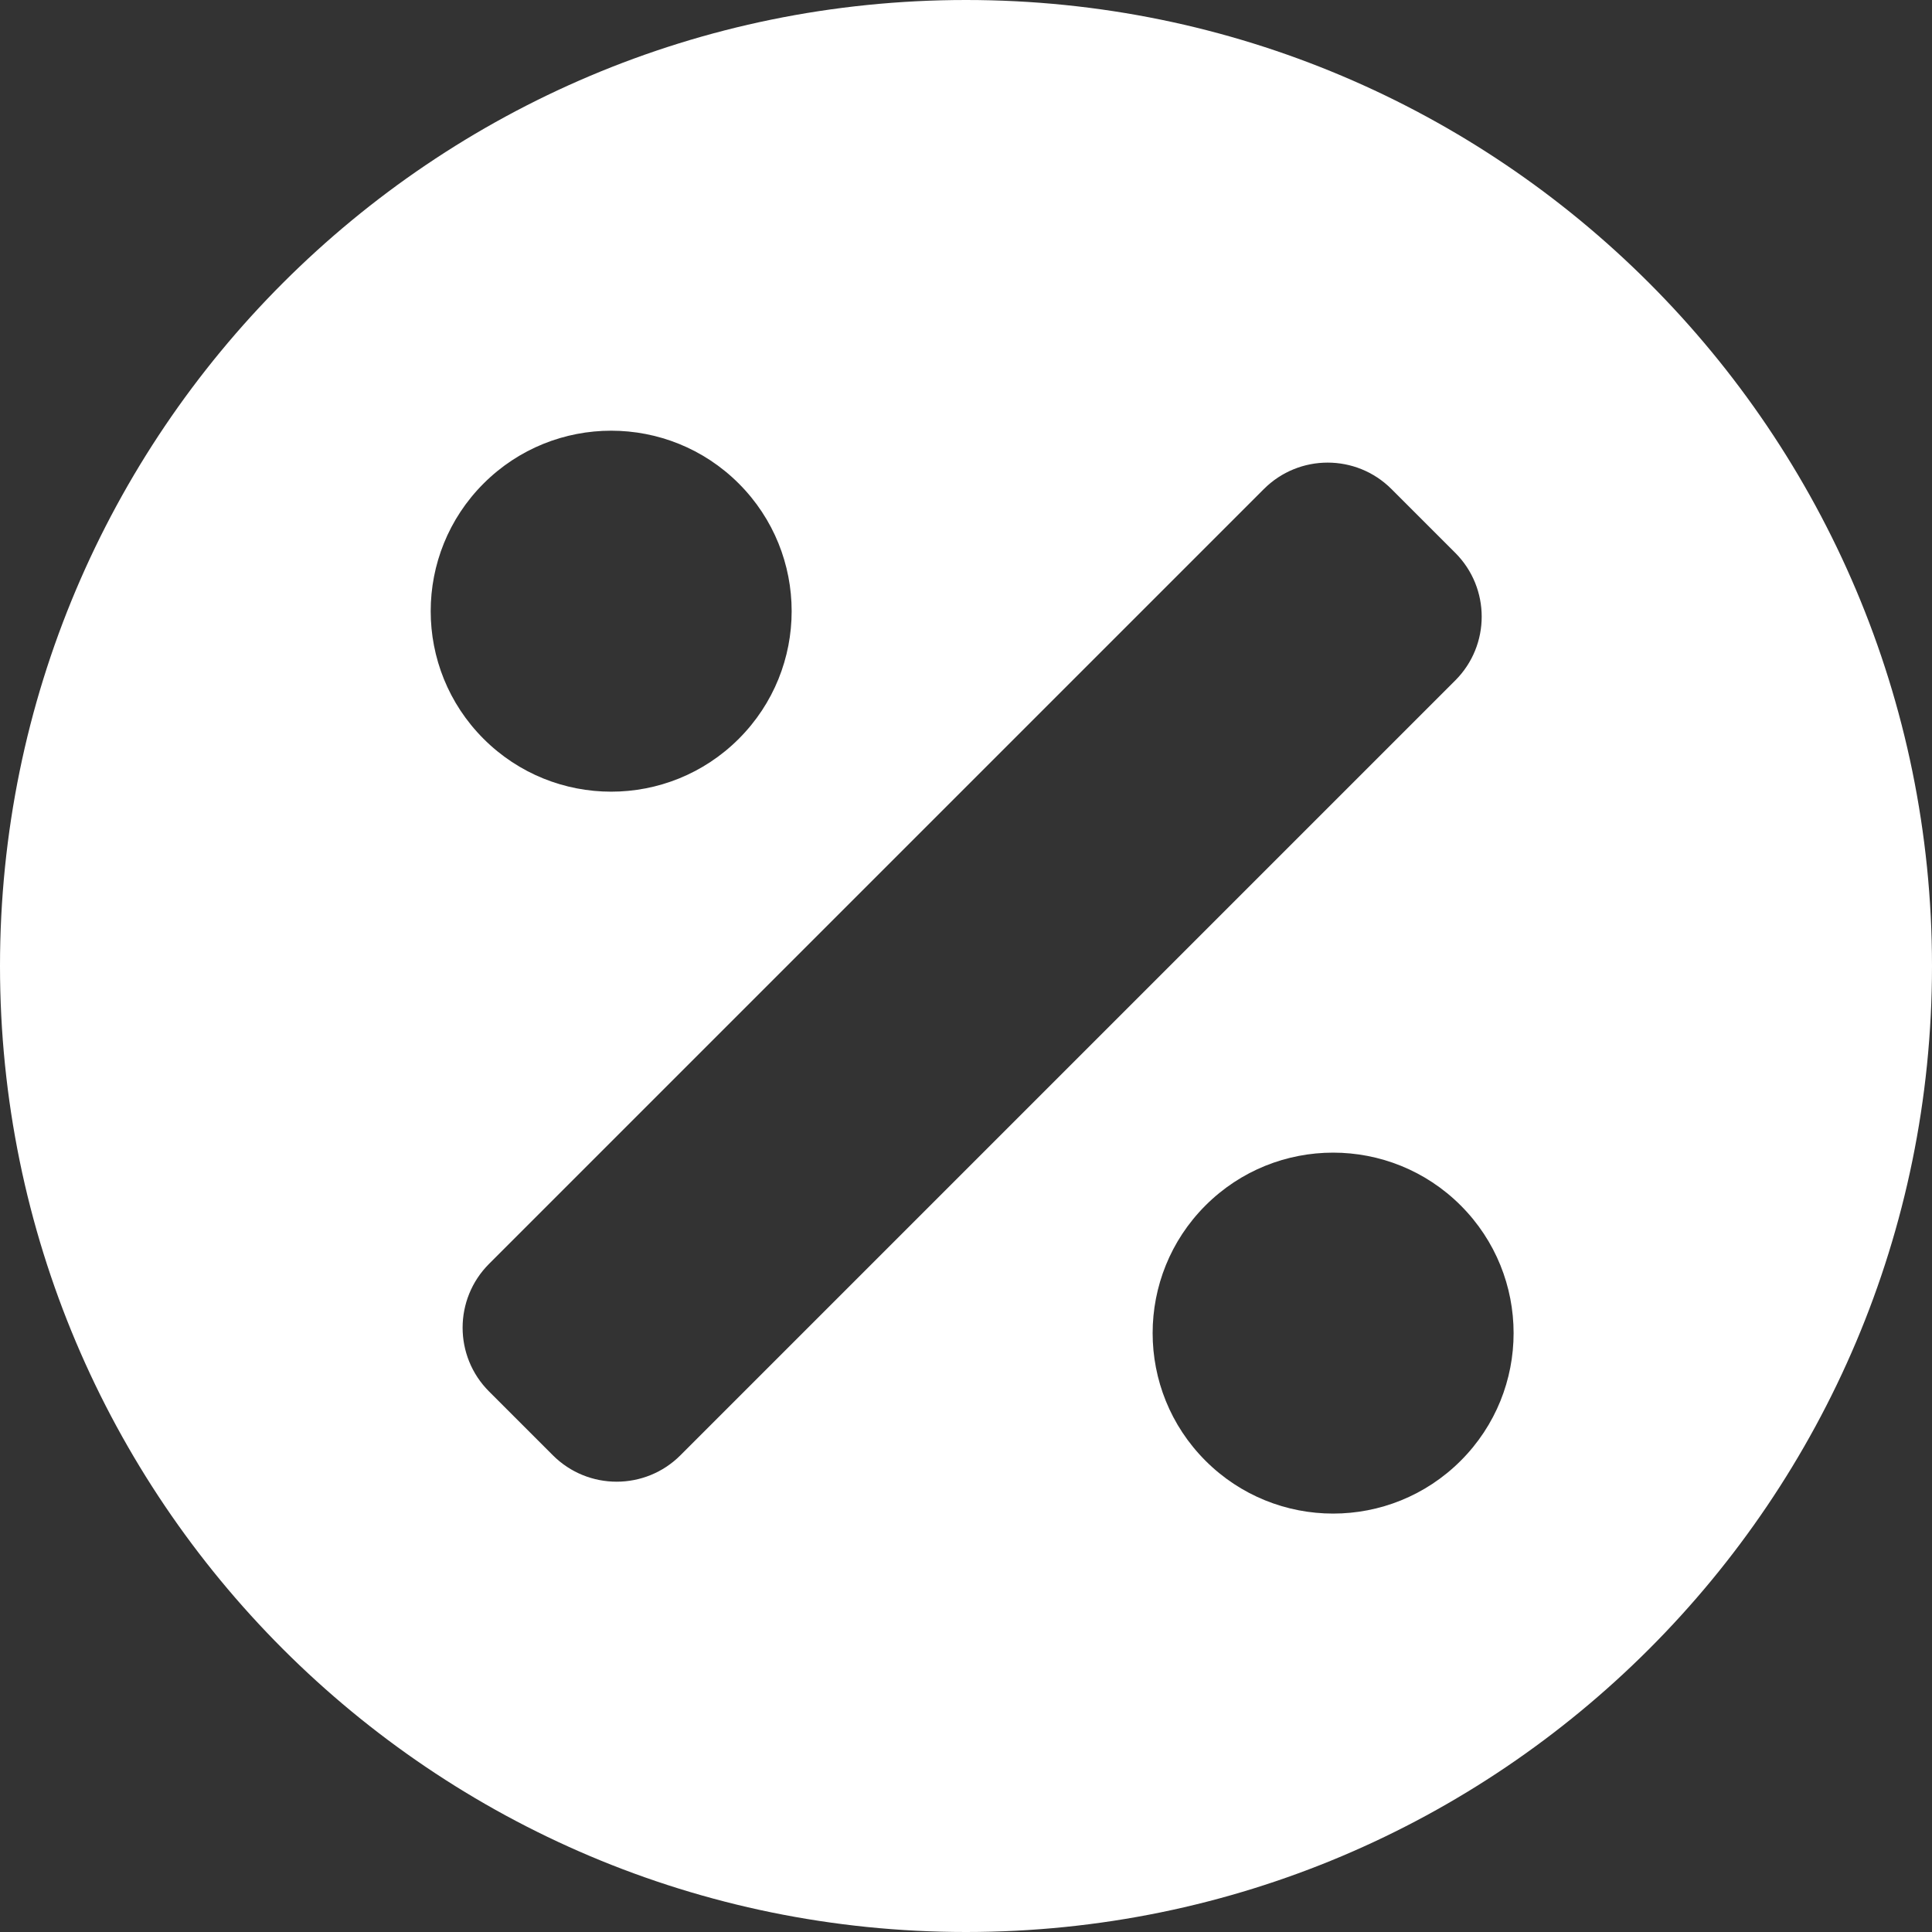 <?xml version="1.0" encoding="UTF-8"?> <svg xmlns="http://www.w3.org/2000/svg" width="157" height="157" viewBox="0 0 157 157" fill="none"><rect x="0" y="0" width="157" height="157" fill="#333333" stroke="none"/><path fill-rule="evenodd" clip-rule="evenodd" d="M78.5 157C121.854 157 157 121.854 157 78.5C157 35.146 121.854 0 78.5 0C35.146 0 0 35.146 0 78.5C0 121.854 35.146 157 78.5 157ZM60.037 39.295C65.764 45.022 65.764 54.31 60.037 60.037C54.31 65.766 45.024 65.766 39.295 60.037C33.568 54.31 33.568 45.022 39.295 39.295C45.022 33.568 54.31 33.568 60.037 39.295ZM97.961 97.961C103.688 92.235 112.976 92.235 118.703 97.961C124.432 103.691 124.432 112.976 118.703 118.703C112.976 124.43 103.688 124.43 97.961 118.703C92.235 112.976 92.235 103.688 97.961 97.961ZM113.075 39.742L118.259 44.926C121.123 47.79 121.123 52.433 118.259 55.295L55.295 118.259C52.433 121.123 47.79 121.123 44.926 118.259L39.742 113.075C36.877 110.213 36.877 105.57 39.742 102.705L102.705 39.742C105.567 36.877 110.21 36.877 113.075 39.742Z" fill="white"></path></svg> 